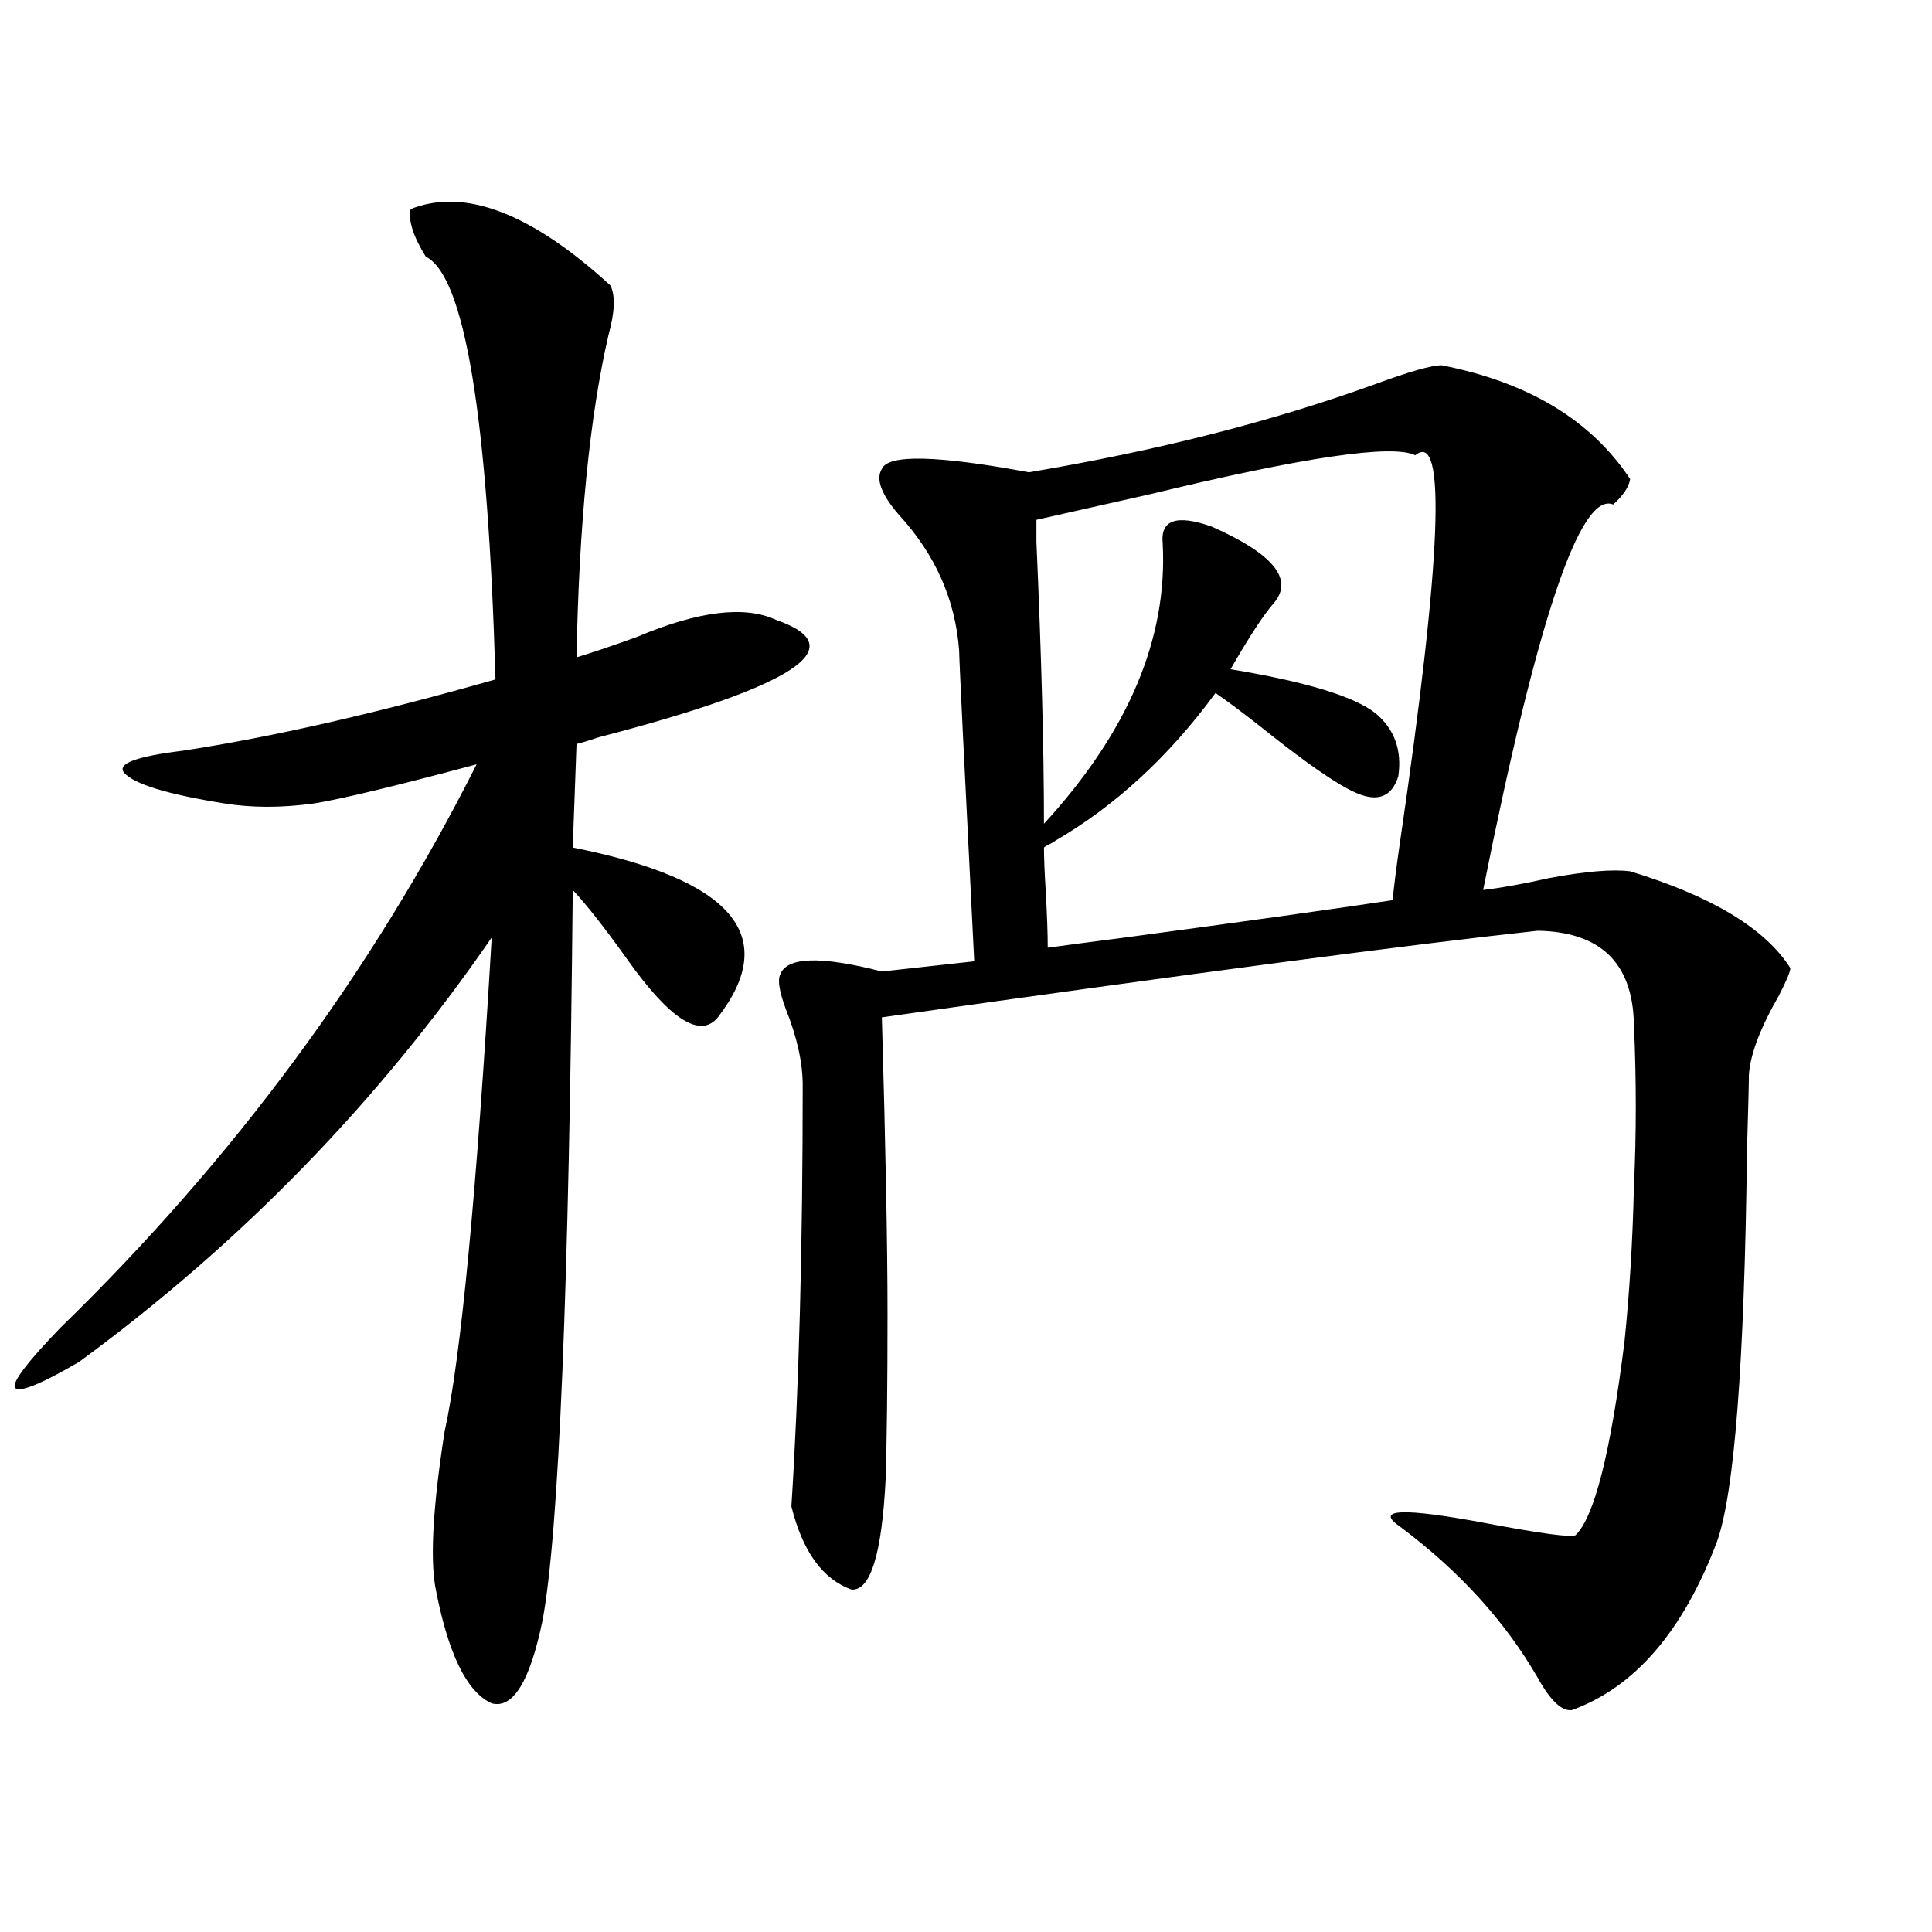 <?xml version="1.0" encoding="utf-8"?>
<!-- Generator: Adobe Illustrator 16.0.0, SVG Export Plug-In . SVG Version: 6.00 Build 0)  -->
<!DOCTYPE svg PUBLIC "-//W3C//DTD SVG 1.1//EN" "http://www.w3.org/Graphics/SVG/1.1/DTD/svg11.dtd">
<svg version="1.1" id="图层_1" xmlns="http://www.w3.org/2000/svg" xmlns:xlink="http://www.w3.org/1999/xlink" x="0px" y="0px"
	 width="1000px" height="1000px" viewBox="0 0 1000 1000" enable-background="new 0 0 1000 1000" xml:space="preserve">
<path d="M212.556,108.211c27.957-11.124,62.438,2.06,103.412,39.551c2.592,5.273,2.271,13.774-0.976,25.488
	c-9.756,42.188-15.289,97.86-16.585,166.992c7.805-2.335,18.201-5.851,31.219-10.547c31.859-13.472,55.929-16.397,72.193-8.789
	c40.319,14.063,9.756,34.277-91.705,60.645c-5.213,1.758-9.115,2.938-11.707,3.516l-1.951,53.613
	c82.59,16.411,107.635,45.703,75.12,87.891c-9.115,11.138-24.725,1.181-46.828-29.883c-11.707-16.397-21.143-28.413-28.292-36.035
	c-1.951,206.255-7.164,332.227-15.609,377.93c-6.509,31.641-15.289,45.991-26.341,43.066c-13.018-5.864-22.773-26.079-29.268-60.645
	c-2.606-15.82-0.976-42.476,4.878-79.98c8.445-38.081,16.585-123.335,24.39-255.762c-58.535,84.966-129.753,158.203-213.653,219.727
	c-20.167,11.728-31.219,16.122-33.17,13.184c-1.311-2.925,6.494-13.184,23.414-30.762c89.754-87.3,161.612-184.57,215.604-291.797
	c-41.63,11.138-69.602,17.88-83.9,20.215c-16.92,2.349-32.529,2.349-46.828,0c-29.268-4.683-46.508-9.956-51.706-15.82
	c-3.902-4.683,6.174-8.487,30.243-11.426c46.173-7.031,100.15-19.336,161.947-36.914c-3.902-135.929-15.944-208.878-36.097-218.848
	C213.852,122.273,211.245,114.075,212.556,108.211z M746.201,189.07c44.877,8.789,77.392,28.427,97.559,58.887
	c-0.655,4.106-3.582,8.501-8.78,13.184c-16.92-7.031-39.358,59.478-67.315,199.512c9.756-1.167,21.128-3.214,34.146-6.152
	c18.856-3.516,32.835-4.683,41.95-3.516c42.271,12.896,69.907,29.595,82.925,50.098c0,1.758-1.951,6.454-5.854,14.063
	c-9.756,17.001-14.969,30.762-15.609,41.309c0,4.106-0.335,17.001-0.976,38.672c-1.311,110.165-6.509,177.841-15.609,203.027
	c-17.561,46.28-42.605,75.284-75.12,87.012c-5.213,0.577-11.066-4.985-17.561-16.699c-16.92-29.306-40.654-55.371-71.218-78.223
	c-13.658-9.366,1.296-9.956,44.877-1.758c27.957,5.273,43.246,7.333,45.853,6.152c9.756-9.366,18.201-42.765,25.365-100.195
	c2.592-25.187,4.223-51.855,4.878-79.98c1.296-27.534,1.296-55.659,0-84.375c-0.655-31.641-17.24-47.749-49.755-48.34
	c-65.044,7.031-178.212,21.973-339.504,44.824c1.951,67.388,2.927,118.652,2.927,153.809c0,36.337-0.335,64.751-0.976,85.254
	c-1.951,38.672-7.805,57.706-17.561,57.129c-14.969-5.273-25.365-19.624-31.219-43.066c3.902-60.933,5.854-133.594,5.854-217.969
	c0-11.714-2.927-24.897-8.78-39.551c-3.262-8.789-4.237-14.64-2.927-17.578c3.247-9.366,20.808-9.956,52.682-1.758l47.804-5.273
	c-5.213-103.12-7.805-156.733-7.805-160.84c-1.951-26.367-12.362-49.796-31.219-70.313c-9.115-10.547-12.042-18.457-8.78-23.73
	c3.247-7.608,28.612-7.031,76.096,1.758c66.34-11.124,126.171-26.367,179.508-45.703C729.616,192.298,740.988,189.07,746.201,189.07
	z M627.18,272.566c31.859,14.063,42.591,27.246,32.194,39.551c-5.213,5.864-12.683,17.29-22.438,34.277
	c39.023,6.454,64.054,14.063,75.12,22.852c9.756,8.212,13.658,19.048,11.707,32.52c-3.262,10.547-10.411,13.485-21.463,8.789
	c-9.756-4.093-26.676-15.82-50.73-35.156c-9.756-7.608-17.24-13.184-22.438-16.699c-24.069,32.821-51.706,58.31-82.925,76.465
	c-0.655,0.591-1.631,1.181-2.927,1.758c-1.311,0.591-2.286,1.181-2.927,1.758c0,5.273,0.32,13.184,0.976,23.73
	c0.641,11.728,0.976,21.094,0.976,28.125c8.445-1.167,21.783-2.925,39.999-5.273c61.127-8.198,107.314-14.64,138.533-19.336
	c0.641-7.031,1.951-17.276,3.902-30.762c21.463-146.476,24.055-212.983,7.805-199.512c-11.707-5.851-57.56,0.879-137.558,20.215
	c-26.021,5.864-45.532,10.259-58.535,13.184c0,2.938,0,6.743,0,11.426c2.592,59.188,3.902,107.817,3.902,145.898
	c43.566-47.461,64.054-95.801,61.462-145.02C600.504,269.051,608.964,266.126,627.18,272.566z"/>
</svg>

